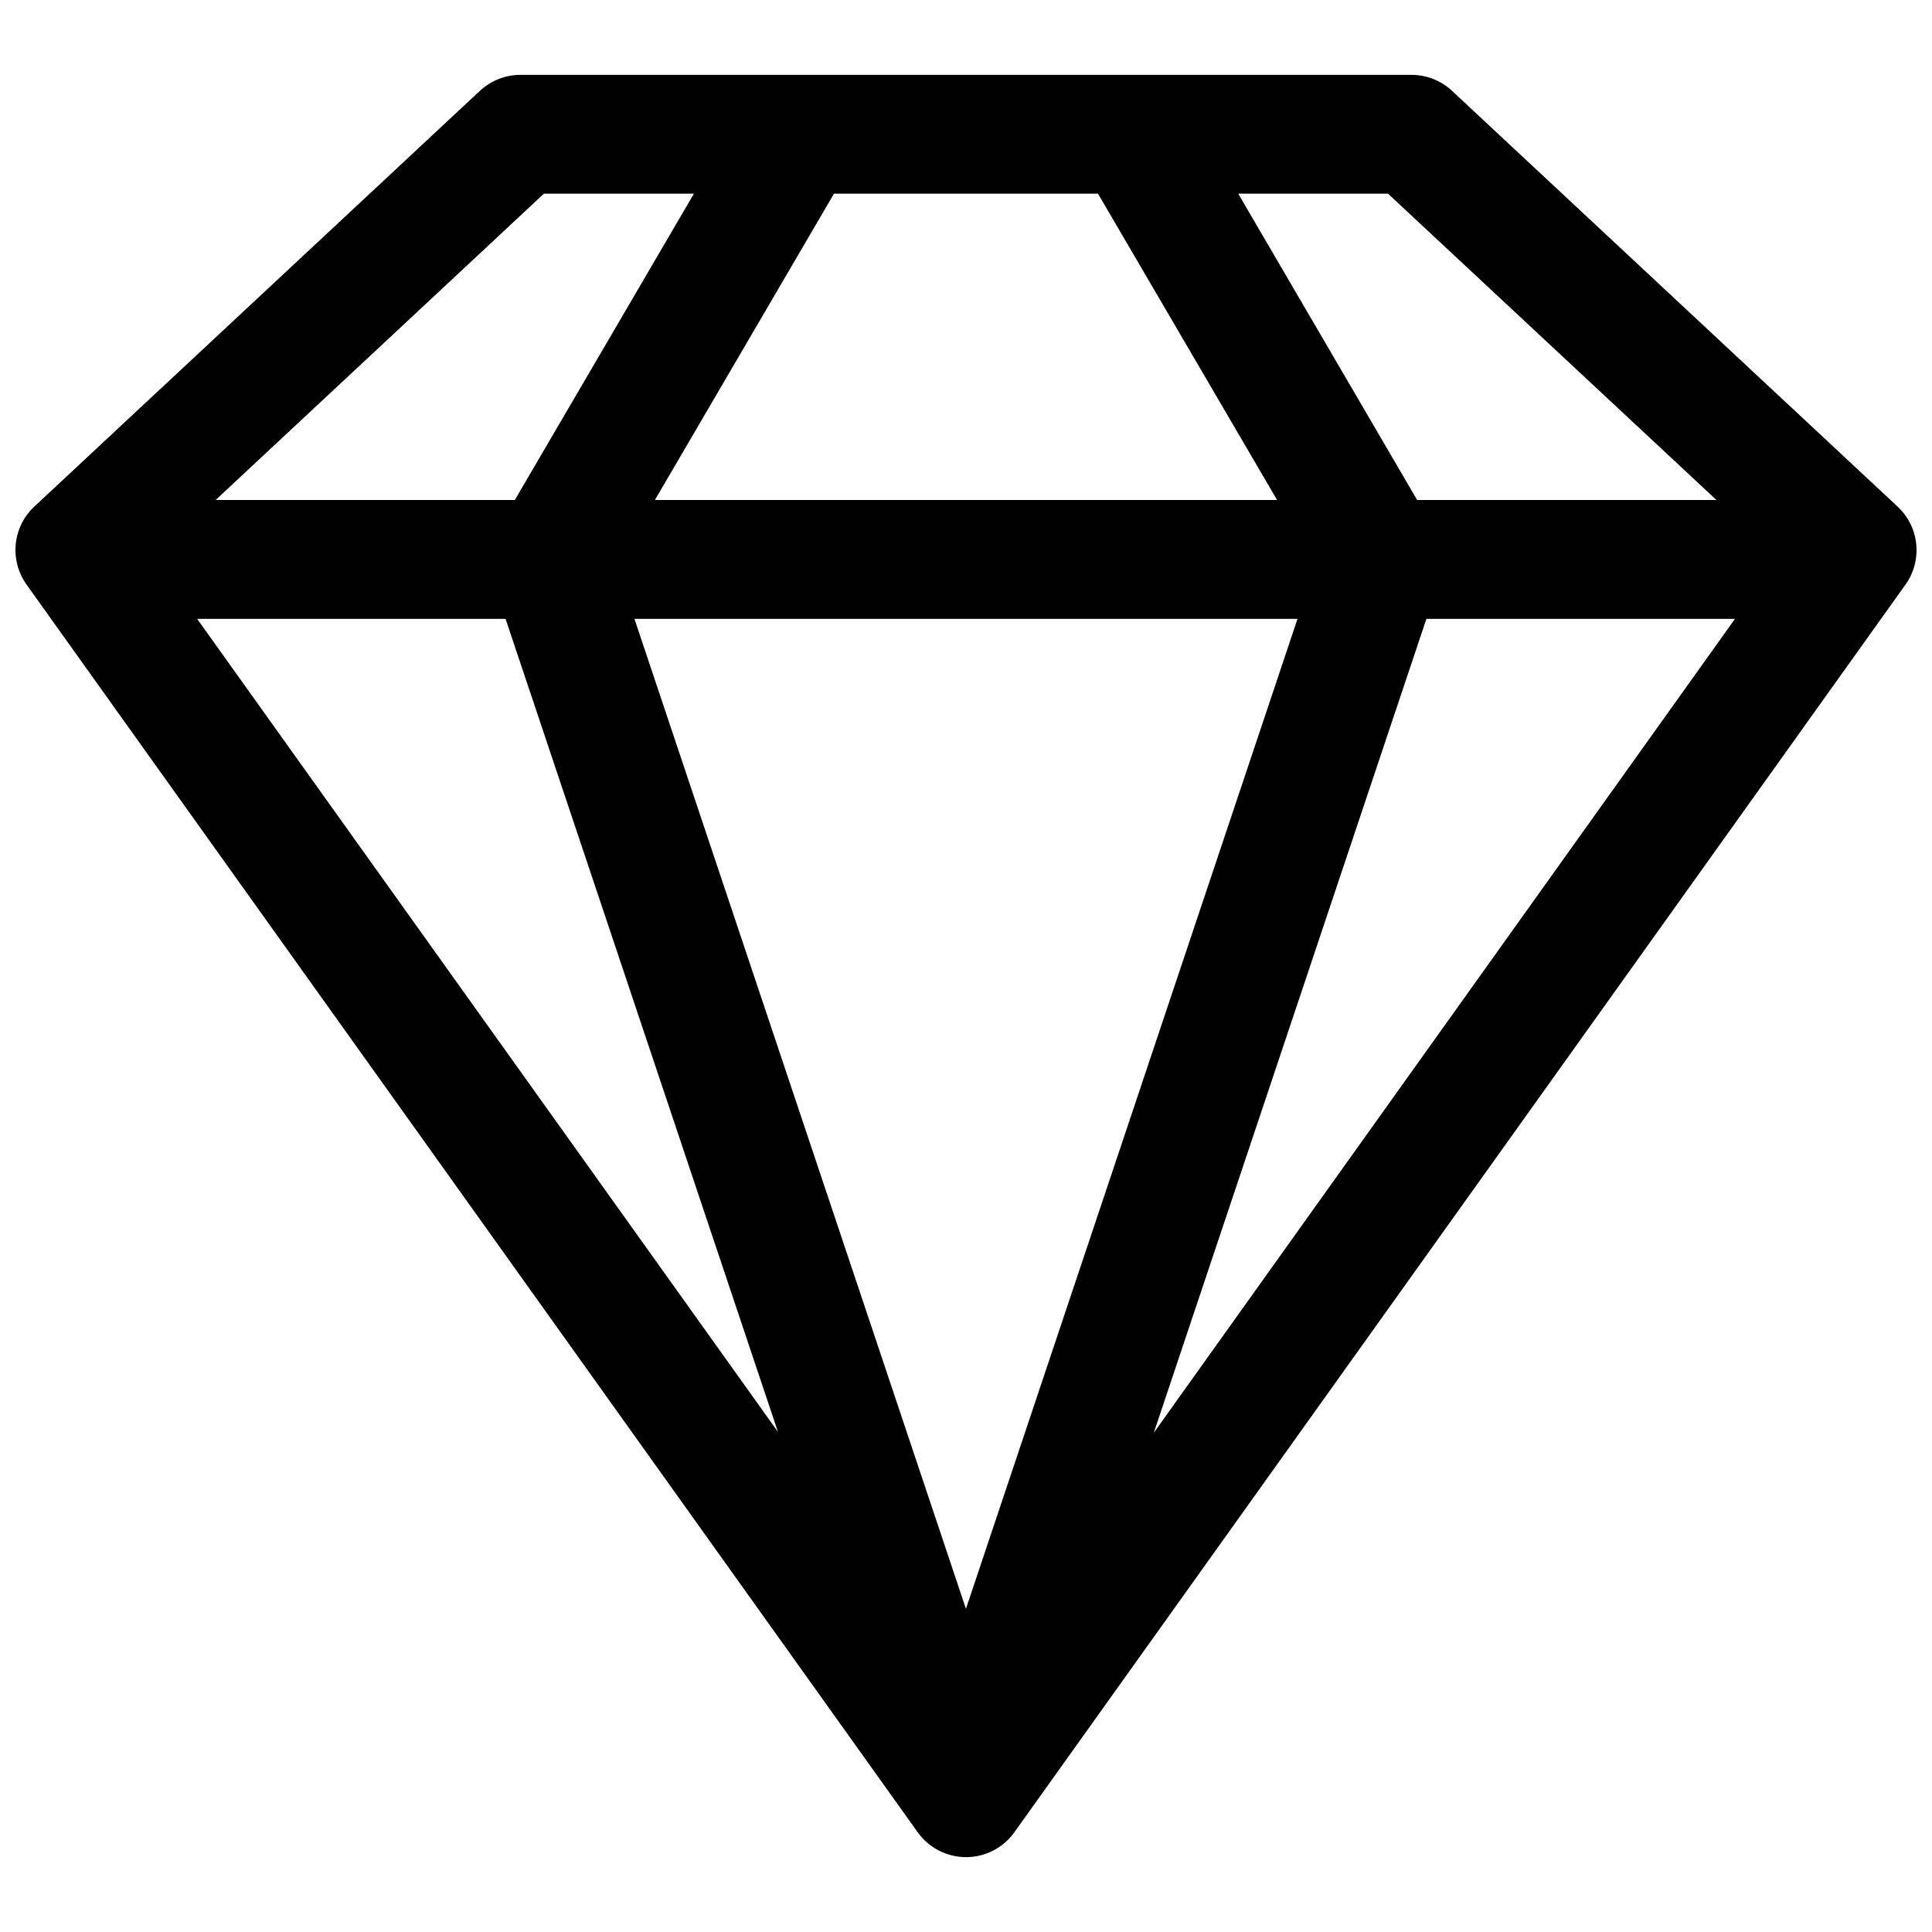 <?xml version="1.0" encoding="UTF-8"?>
<!-- Uploaded to: SVG Repo, www.svgrepo.com, Generator: SVG Repo Mixer Tools -->
<svg width="800px" height="800px" version="1.1" viewBox="144 144 512 512" xmlns="http://www.w3.org/2000/svg">
 <defs>
  <clipPath id="a">
   <path d="m148.09 163h503.81v474h-503.81z"/>
  </clipPath>
 </defs>
 <g clip-path="url(#a)">
  <path d="m281.91 163.84c-3.992 0.004-7.832 1.52-10.746 4.246l-118.07 110.16c-2.797 2.613-4.547 6.152-4.922 9.961-0.379 3.809 0.645 7.625 2.879 10.734l236.14 330.62c2.957 4.141 7.731 6.598 12.816 6.598 5.086 0 9.859-2.457 12.816-6.598l236.14-330.62c2.227-3.113 3.242-6.934 2.859-10.742-0.387-3.809-2.144-7.348-4.949-9.953l-118.06-110.16c-2.922-2.731-6.769-4.246-10.766-4.246zm6.227 31.488h39.758l-47.461 81.18h-79.289zm76.875 0h69.969l47.461 81.18h-164.89zm107.13 0h39.699l87.035 81.18h-79.32zm-275.9 112.67h81.734l72.184 215.46zm115.89 0h175.72l-87.867 262.36zm209.88 0h81.777l-154.02 215.7z" fill-rule="evenodd"/>
 </g>
</svg>